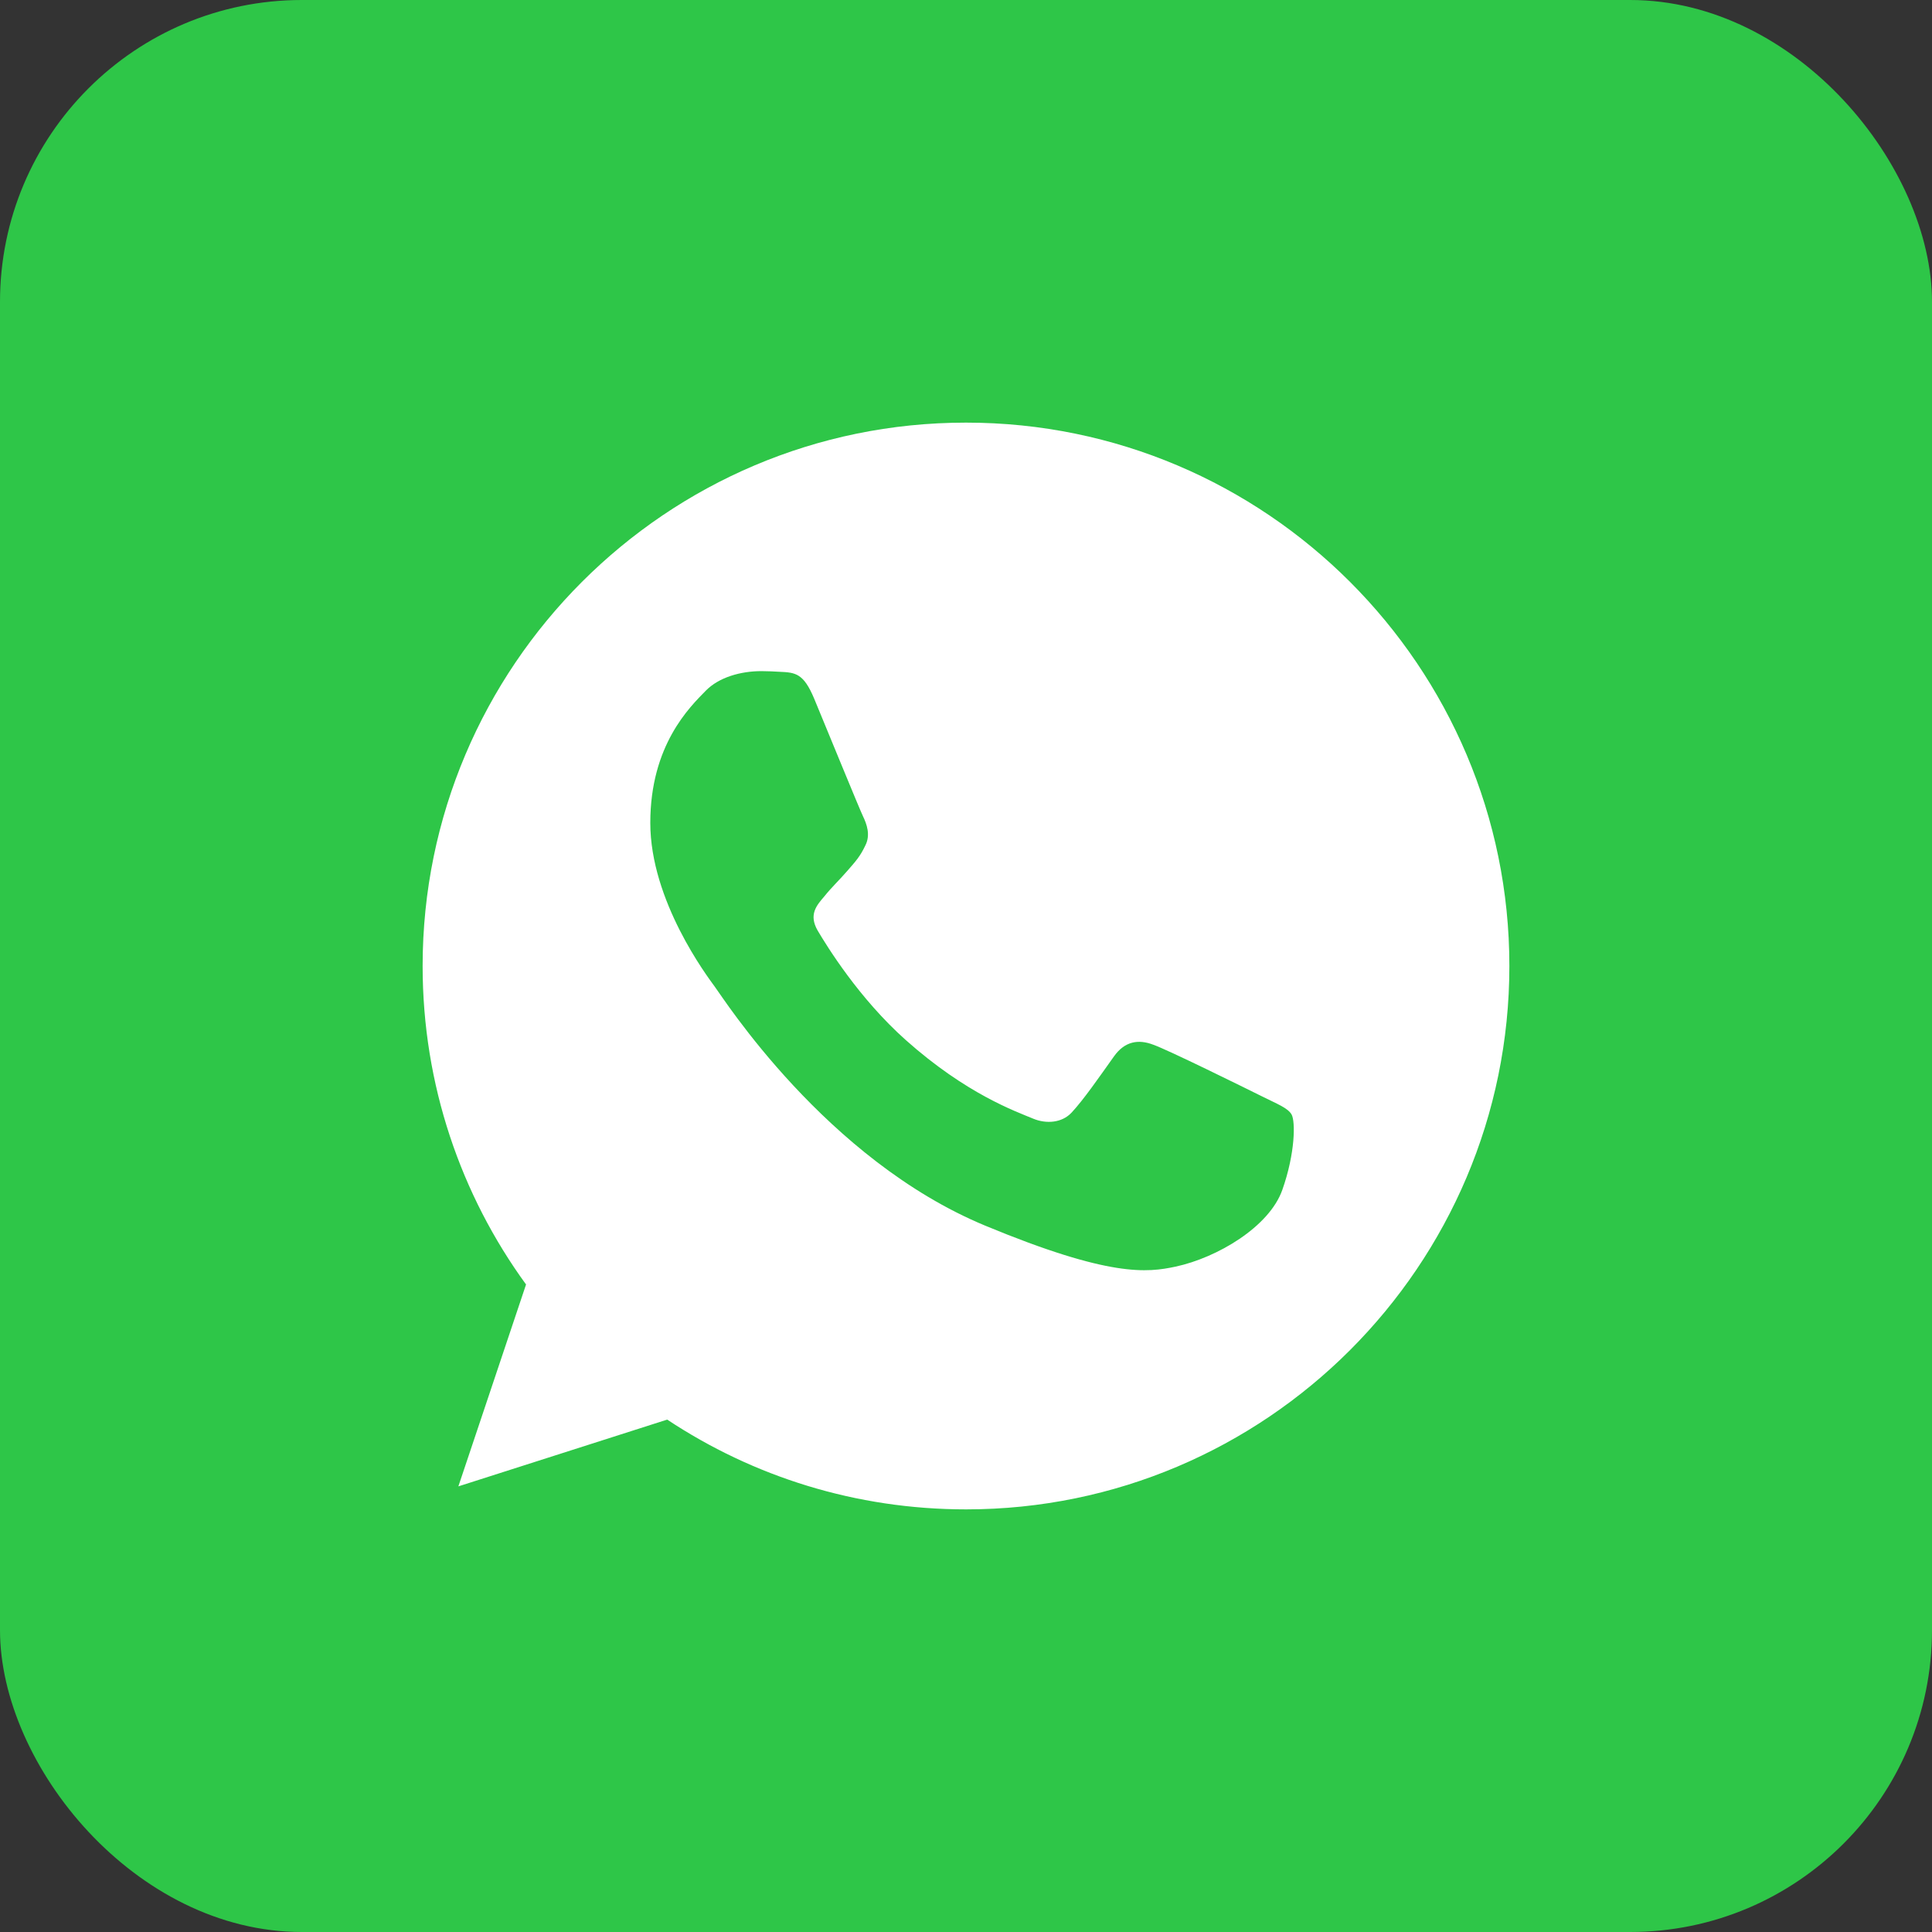 <?xml version="1.0" encoding="UTF-8"?> <svg xmlns="http://www.w3.org/2000/svg" width="32" height="32" viewBox="0 0 32 32" fill="none"><rect x="0" y="0" width="32" height="32" fill="#333333" stroke="none"/> <rect width="32" height="32" rx="5" fill="#2EC648"></rect> <g clip-path="url(#clip0_390_1075)"> <path d="M16.002 7H15.998C11.035 7 7 11.037 7 16C7 17.969 7.635 19.794 8.713 21.275L7.592 24.619L11.051 23.513C12.474 24.456 14.172 25 16.002 25C20.965 25 25 20.962 25 16C25 11.038 20.965 7 16.002 7ZM21.239 19.709C21.022 20.322 20.16 20.831 19.473 20.979C19.003 21.079 18.388 21.159 16.321 20.302C13.676 19.206 11.973 16.519 11.84 16.344C11.713 16.17 10.771 14.921 10.771 13.63C10.771 12.338 11.427 11.709 11.691 11.439C11.908 11.218 12.267 11.116 12.611 11.116C12.723 11.116 12.823 11.122 12.913 11.127C13.177 11.138 13.31 11.153 13.485 11.571C13.702 12.094 14.23 13.386 14.293 13.518C14.357 13.651 14.422 13.831 14.332 14.005C14.247 14.185 14.173 14.265 14.04 14.418C13.908 14.571 13.781 14.688 13.649 14.852C13.527 14.995 13.39 15.148 13.543 15.413C13.696 15.671 14.225 16.534 15.003 17.227C16.008 18.122 16.822 18.407 17.114 18.529C17.331 18.619 17.59 18.598 17.748 18.429C17.95 18.212 18.198 17.852 18.451 17.497C18.631 17.243 18.859 17.212 19.097 17.302C19.34 17.386 20.626 18.022 20.89 18.153C21.155 18.286 21.329 18.349 21.393 18.46C21.456 18.572 21.456 19.095 21.239 19.709Z" fill="white"></path> </g> <defs> <clipPath id="clip0_390_1075"> <rect width="18" height="18" fill="white" transform="translate(7 7)"></rect> </clipPath> </defs> </svg> 
